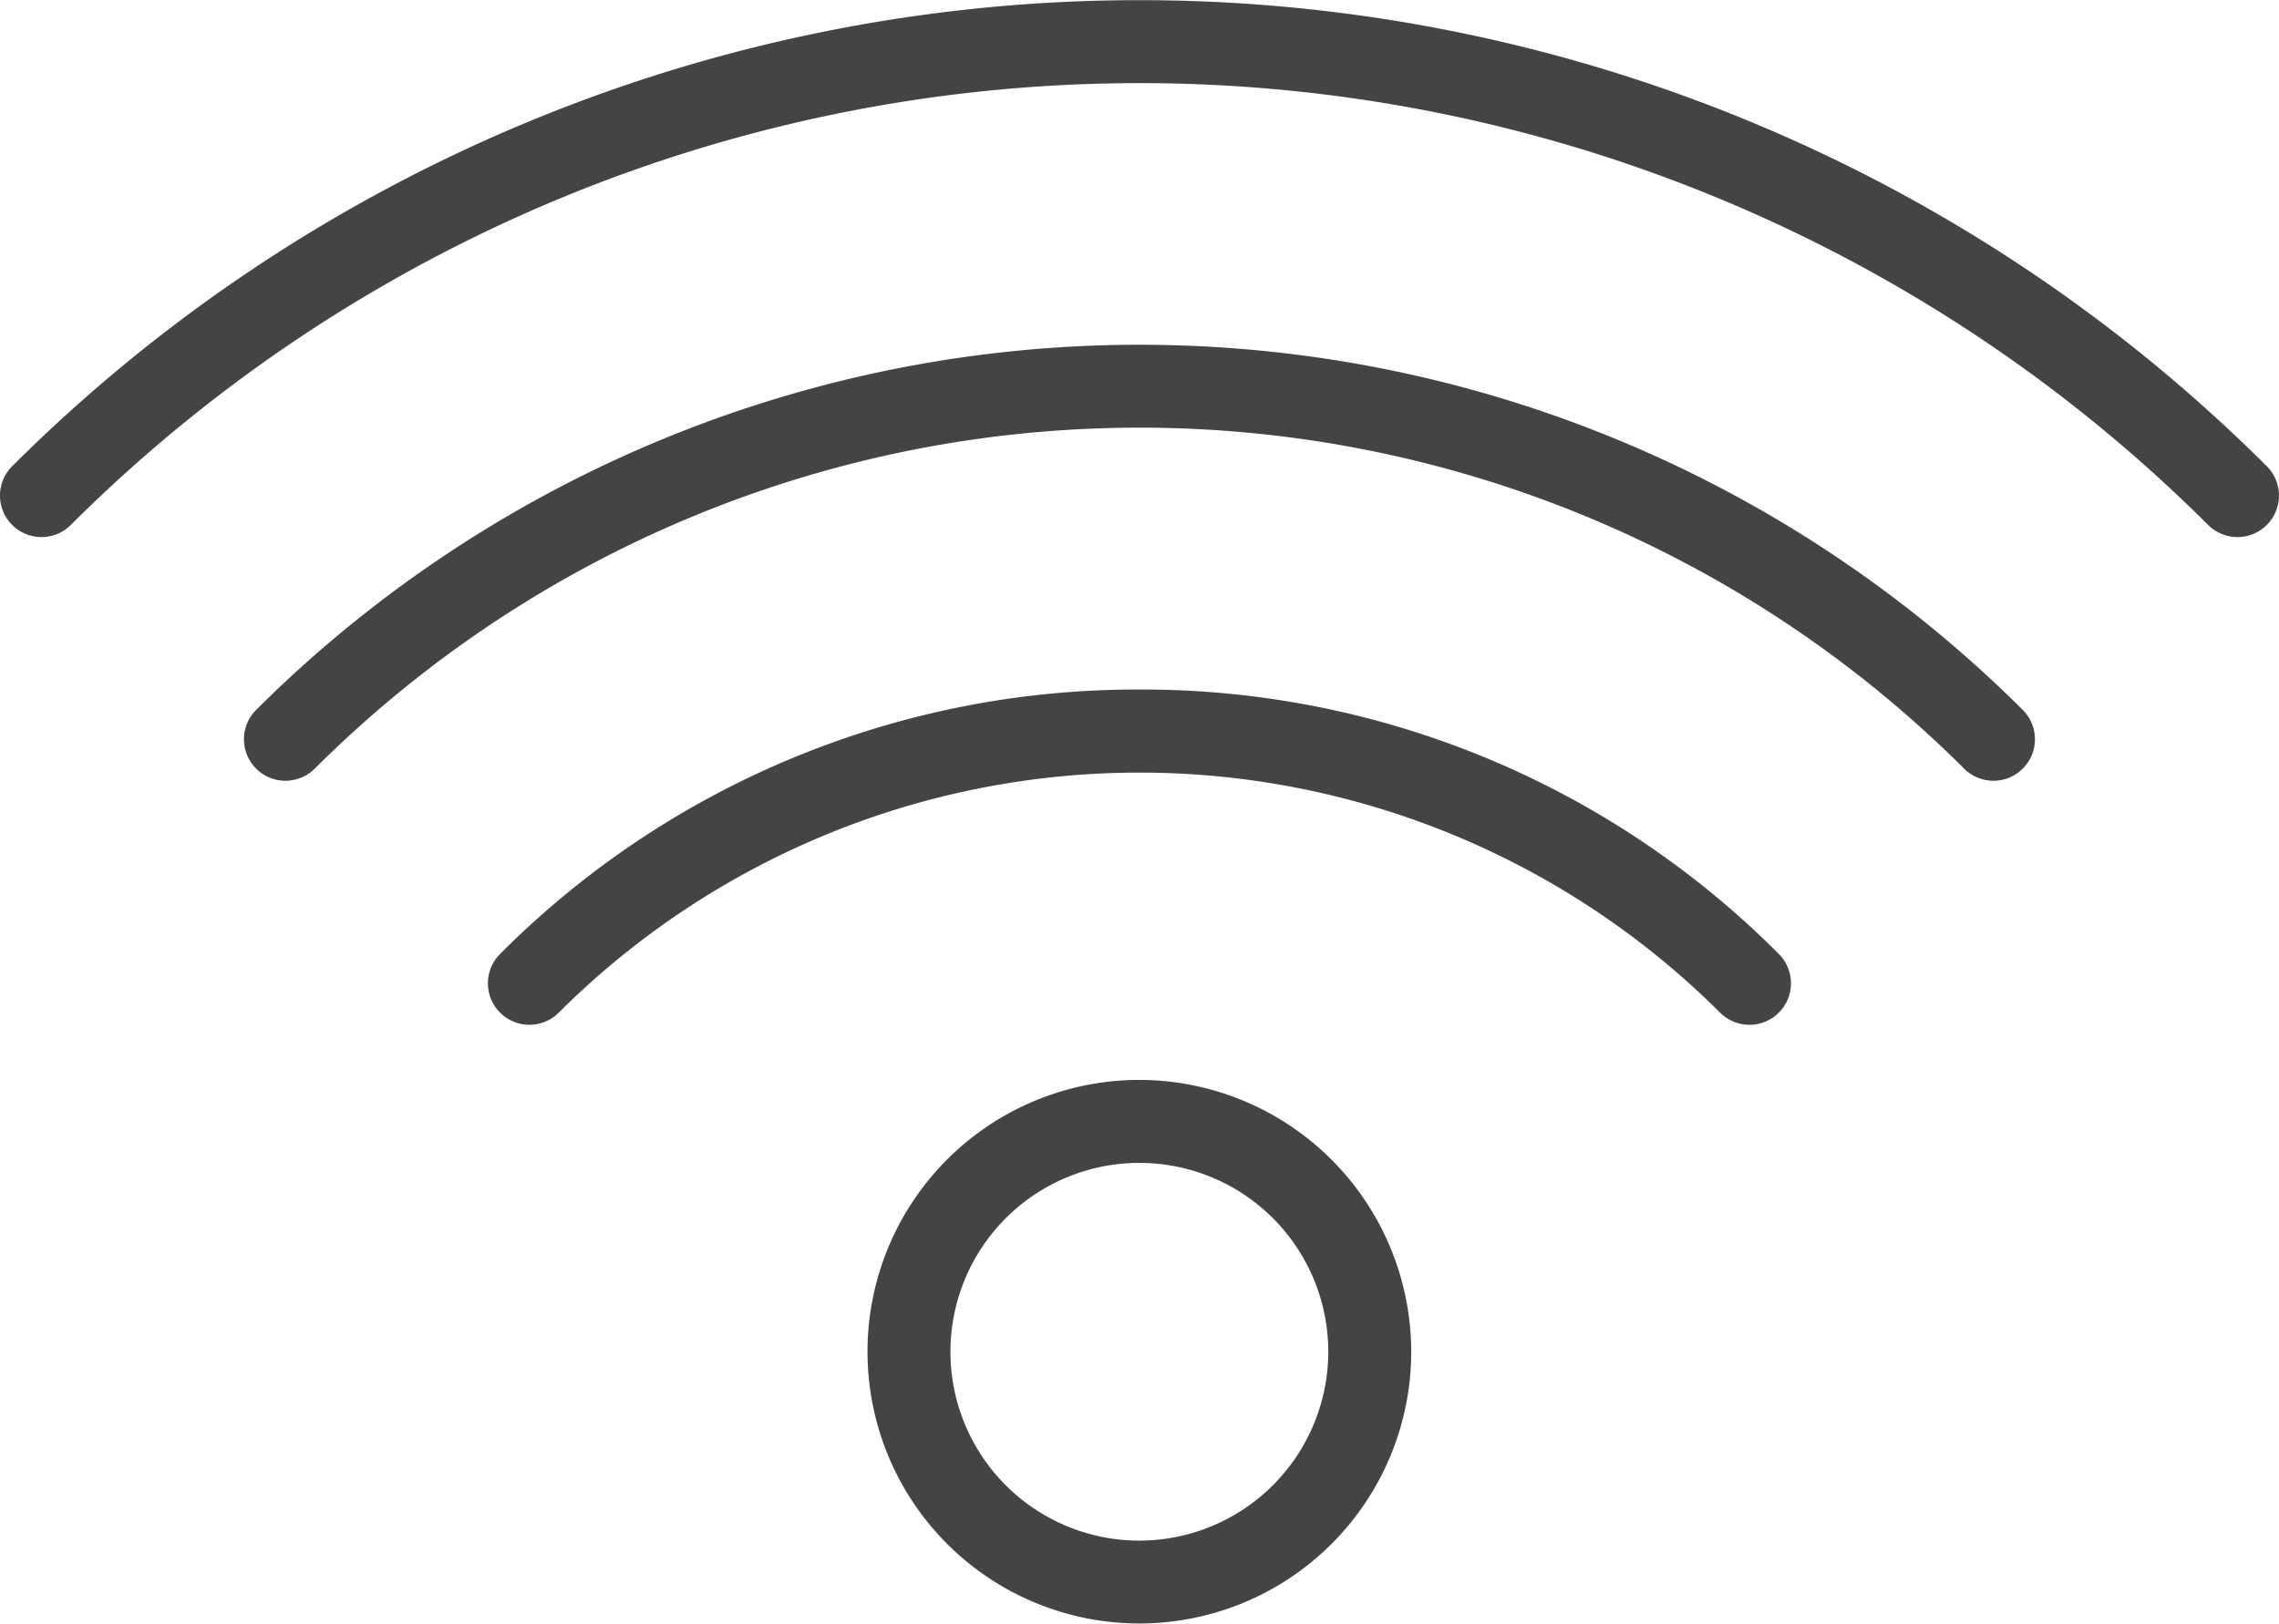 <svg xmlns="http://www.w3.org/2000/svg" width="64.55" height="46.001" viewBox="0 0 64.55 46.001"><g transform="translate(0 -7.89)"><path d="M64.205,21.1a45.206,45.206,0,0,0-63.861,0,1.175,1.175,0,0,0,1.662,1.662,42.855,42.855,0,0,1,60.536,0A1.175,1.175,0,1,0,64.205,21.1Z" transform="translate(0 0)" fill="#444"/><path d="M6.222,26.545a1.175,1.175,0,1,0,1.662,1.662,33.069,33.069,0,0,1,46.715,0,1.175,1.175,0,0,0,1.662-1.662A35.424,35.424,0,0,0,6.222,26.545Z" transform="translate(1.032 1.459)" fill="#444"/><path d="M30.21,24.508A25.44,25.44,0,0,0,12.1,32a1.175,1.175,0,1,0,1.662,1.662,23.287,23.287,0,0,1,32.893,0A1.175,1.175,0,1,0,48.319,32,25.438,25.438,0,0,0,30.21,24.508Z" transform="translate(2.064 2.918)" fill="#444"/><path d="M28.6,33.916a7.7,7.7,0,1,0,7.7,7.7A7.711,7.711,0,0,0,28.6,33.916Zm0,13.053a5.351,5.351,0,1,1,5.351-5.351A5.356,5.356,0,0,1,28.6,46.969Z" transform="translate(3.671 4.57)" fill="#444"/></g></svg>